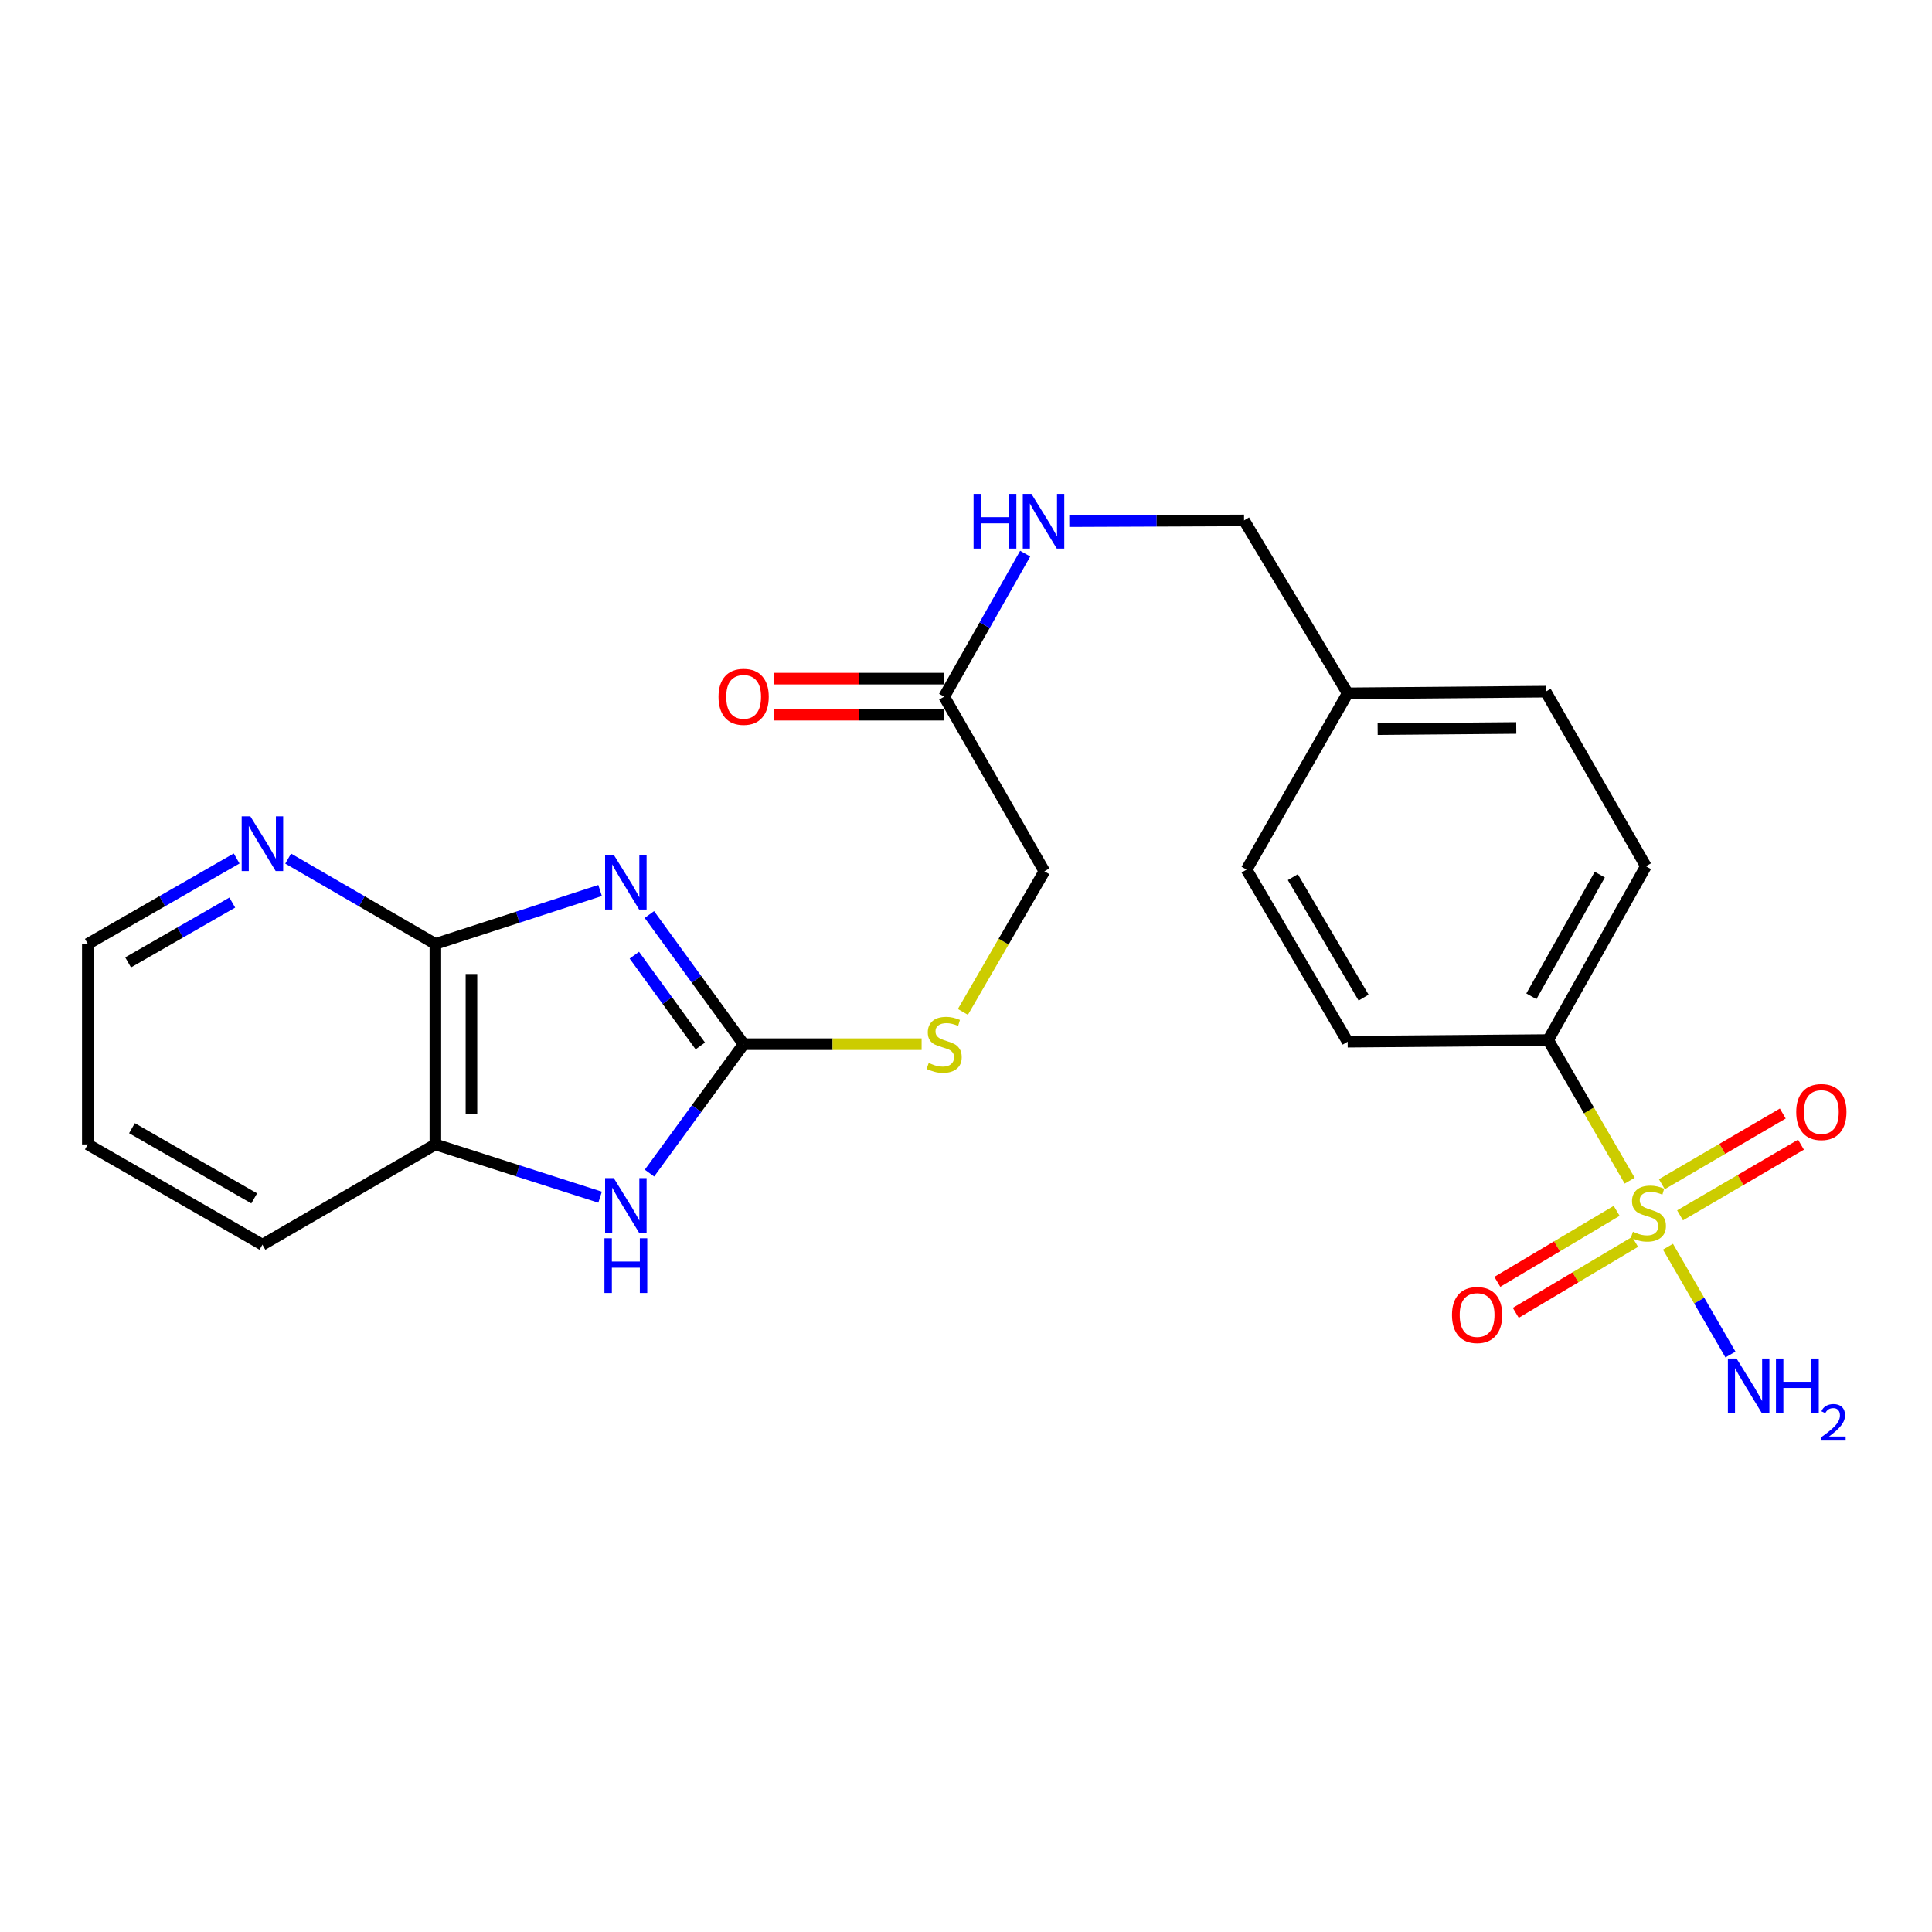 <?xml version='1.0' encoding='iso-8859-1'?>
<svg version='1.1' baseProfile='full'
              xmlns='http://www.w3.org/2000/svg'
                      xmlns:rdkit='http://www.rdkit.org/xml'
                      xmlns:xlink='http://www.w3.org/1999/xlink'
                  xml:space='preserve'
width='1000px' height='1000px' viewBox='0 0 1000 1000'>
<!-- END OF HEADER -->
<rect style='opacity:1.0;fill:#FFFFFF;stroke:none' width='1000' height='1000' x='0' y='0'> </rect>
<path class='bond-1' d='M 336.116,473.356 L 360.509,506.91' style='fill:none;fill-rule:evenodd;stroke:#0000FF;stroke-width:6px;stroke-linecap:butt;stroke-linejoin:miter;stroke-opacity:1' />
<path class='bond-1' d='M 360.509,506.91 L 384.902,540.463' style='fill:none;fill-rule:evenodd;stroke:#000000;stroke-width:6px;stroke-linecap:butt;stroke-linejoin:miter;stroke-opacity:1' />
<path class='bond-1' d='M 328.331,494.402 L 345.406,517.889' style='fill:none;fill-rule:evenodd;stroke:#0000FF;stroke-width:6px;stroke-linecap:butt;stroke-linejoin:miter;stroke-opacity:1' />
<path class='bond-1' d='M 345.406,517.889 L 362.481,541.376' style='fill:none;fill-rule:evenodd;stroke:#000000;stroke-width:6px;stroke-linecap:butt;stroke-linejoin:miter;stroke-opacity:1' />
<path class='bond-2' d='M 310.607,460.927 L 267.978,474.751' style='fill:none;fill-rule:evenodd;stroke:#0000FF;stroke-width:6px;stroke-linecap:butt;stroke-linejoin:miter;stroke-opacity:1' />
<path class='bond-2' d='M 267.978,474.751 L 225.349,488.575' style='fill:none;fill-rule:evenodd;stroke:#000000;stroke-width:6px;stroke-linecap:butt;stroke-linejoin:miter;stroke-opacity:1' />
<path class='bond-0' d='M 843.522,611.121 L 822.421,574.723' style='fill:none;fill-rule:evenodd;stroke:#CCCC00;stroke-width:6px;stroke-linecap:butt;stroke-linejoin:miter;stroke-opacity:1' />
<path class='bond-0' d='M 822.421,574.723 L 801.32,538.326' style='fill:none;fill-rule:evenodd;stroke:#000000;stroke-width:6px;stroke-linecap:butt;stroke-linejoin:miter;stroke-opacity:1' />
<path class='bond-6' d='M 869.59,629.065 L 900.888,610.773' style='fill:none;fill-rule:evenodd;stroke:#CCCC00;stroke-width:6px;stroke-linecap:butt;stroke-linejoin:miter;stroke-opacity:1' />
<path class='bond-6' d='M 900.888,610.773 L 932.186,592.48' style='fill:none;fill-rule:evenodd;stroke:#FF0000;stroke-width:6px;stroke-linecap:butt;stroke-linejoin:miter;stroke-opacity:1' />
<path class='bond-6' d='M 860.168,612.945 L 891.466,594.652' style='fill:none;fill-rule:evenodd;stroke:#CCCC00;stroke-width:6px;stroke-linecap:butt;stroke-linejoin:miter;stroke-opacity:1' />
<path class='bond-6' d='M 891.466,594.652 L 922.764,576.359' style='fill:none;fill-rule:evenodd;stroke:#FF0000;stroke-width:6px;stroke-linecap:butt;stroke-linejoin:miter;stroke-opacity:1' />
<path class='bond-7' d='M 836.775,626.738 L 805.894,645.107' style='fill:none;fill-rule:evenodd;stroke:#CCCC00;stroke-width:6px;stroke-linecap:butt;stroke-linejoin:miter;stroke-opacity:1' />
<path class='bond-7' d='M 805.894,645.107 L 775.013,663.476' style='fill:none;fill-rule:evenodd;stroke:#FF0000;stroke-width:6px;stroke-linecap:butt;stroke-linejoin:miter;stroke-opacity:1' />
<path class='bond-7' d='M 846.321,642.786 L 815.44,661.155' style='fill:none;fill-rule:evenodd;stroke:#CCCC00;stroke-width:6px;stroke-linecap:butt;stroke-linejoin:miter;stroke-opacity:1' />
<path class='bond-7' d='M 815.44,661.155 L 784.559,679.524' style='fill:none;fill-rule:evenodd;stroke:#FF0000;stroke-width:6px;stroke-linecap:butt;stroke-linejoin:miter;stroke-opacity:1' />
<path class='bond-11' d='M 863.332,645.294 L 879.506,673.195' style='fill:none;fill-rule:evenodd;stroke:#CCCC00;stroke-width:6px;stroke-linecap:butt;stroke-linejoin:miter;stroke-opacity:1' />
<path class='bond-11' d='M 879.506,673.195 L 895.68,701.097' style='fill:none;fill-rule:evenodd;stroke:#0000FF;stroke-width:6px;stroke-linecap:butt;stroke-linejoin:miter;stroke-opacity:1' />
<path class='bond-3' d='M 384.902,540.463 L 360.534,573.828' style='fill:none;fill-rule:evenodd;stroke:#000000;stroke-width:6px;stroke-linecap:butt;stroke-linejoin:miter;stroke-opacity:1' />
<path class='bond-3' d='M 360.534,573.828 L 336.167,607.193' style='fill:none;fill-rule:evenodd;stroke:#0000FF;stroke-width:6px;stroke-linecap:butt;stroke-linejoin:miter;stroke-opacity:1' />
<path class='bond-10' d='M 384.902,540.463 L 430.962,540.463' style='fill:none;fill-rule:evenodd;stroke:#000000;stroke-width:6px;stroke-linecap:butt;stroke-linejoin:miter;stroke-opacity:1' />
<path class='bond-10' d='M 430.962,540.463 L 477.023,540.463' style='fill:none;fill-rule:evenodd;stroke:#CCCC00;stroke-width:6px;stroke-linecap:butt;stroke-linejoin:miter;stroke-opacity:1' />
<path class='bond-4' d='M 225.349,488.575 L 225.349,592.35' style='fill:none;fill-rule:evenodd;stroke:#000000;stroke-width:6px;stroke-linecap:butt;stroke-linejoin:miter;stroke-opacity:1' />
<path class='bond-4' d='M 244.021,504.141 L 244.021,576.784' style='fill:none;fill-rule:evenodd;stroke:#000000;stroke-width:6px;stroke-linecap:butt;stroke-linejoin:miter;stroke-opacity:1' />
<path class='bond-8' d='M 225.349,488.575 L 187.252,466.494' style='fill:none;fill-rule:evenodd;stroke:#000000;stroke-width:6px;stroke-linecap:butt;stroke-linejoin:miter;stroke-opacity:1' />
<path class='bond-8' d='M 187.252,466.494 L 149.154,444.412' style='fill:none;fill-rule:evenodd;stroke:#0000FF;stroke-width:6px;stroke-linecap:butt;stroke-linejoin:miter;stroke-opacity:1' />
<path class='bond-24' d='M 310.61,619.667 L 267.979,606.009' style='fill:none;fill-rule:evenodd;stroke:#0000FF;stroke-width:6px;stroke-linecap:butt;stroke-linejoin:miter;stroke-opacity:1' />
<path class='bond-24' d='M 267.979,606.009 L 225.349,592.35' style='fill:none;fill-rule:evenodd;stroke:#000000;stroke-width:6px;stroke-linecap:butt;stroke-linejoin:miter;stroke-opacity:1' />
<path class='bond-21' d='M 225.349,592.35 L 135.827,644.258' style='fill:none;fill-rule:evenodd;stroke:#000000;stroke-width:6px;stroke-linecap:butt;stroke-linejoin:miter;stroke-opacity:1' />
<path class='bond-5' d='M 801.32,538.326 L 851.921,448.368' style='fill:none;fill-rule:evenodd;stroke:#000000;stroke-width:6px;stroke-linecap:butt;stroke-linejoin:miter;stroke-opacity:1' />
<path class='bond-5' d='M 792.636,515.678 L 828.057,452.707' style='fill:none;fill-rule:evenodd;stroke:#000000;stroke-width:6px;stroke-linecap:butt;stroke-linejoin:miter;stroke-opacity:1' />
<path class='bond-26' d='M 801.32,538.326 L 697.545,539.176' style='fill:none;fill-rule:evenodd;stroke:#000000;stroke-width:6px;stroke-linecap:butt;stroke-linejoin:miter;stroke-opacity:1' />
<path class='bond-22' d='M 122.482,444.35 L 83.968,466.462' style='fill:none;fill-rule:evenodd;stroke:#0000FF;stroke-width:6px;stroke-linecap:butt;stroke-linejoin:miter;stroke-opacity:1' />
<path class='bond-22' d='M 83.968,466.462 L 45.455,488.575' style='fill:none;fill-rule:evenodd;stroke:#000000;stroke-width:6px;stroke-linecap:butt;stroke-linejoin:miter;stroke-opacity:1' />
<path class='bond-22' d='M 120.225,467.176 L 93.265,482.655' style='fill:none;fill-rule:evenodd;stroke:#0000FF;stroke-width:6px;stroke-linecap:butt;stroke-linejoin:miter;stroke-opacity:1' />
<path class='bond-22' d='M 93.265,482.655 L 66.306,498.134' style='fill:none;fill-rule:evenodd;stroke:#000000;stroke-width:6px;stroke-linecap:butt;stroke-linejoin:miter;stroke-opacity:1' />
<path class='bond-9' d='M 488.698,360.589 L 540.565,450.982' style='fill:none;fill-rule:evenodd;stroke:#000000;stroke-width:6px;stroke-linecap:butt;stroke-linejoin:miter;stroke-opacity:1' />
<path class='bond-12' d='M 488.698,360.589 L 509.664,323.574' style='fill:none;fill-rule:evenodd;stroke:#000000;stroke-width:6px;stroke-linecap:butt;stroke-linejoin:miter;stroke-opacity:1' />
<path class='bond-12' d='M 509.664,323.574 L 530.63,286.559' style='fill:none;fill-rule:evenodd;stroke:#0000FF;stroke-width:6px;stroke-linecap:butt;stroke-linejoin:miter;stroke-opacity:1' />
<path class='bond-13' d='M 488.698,351.253 L 444.597,351.253' style='fill:none;fill-rule:evenodd;stroke:#000000;stroke-width:6px;stroke-linecap:butt;stroke-linejoin:miter;stroke-opacity:1' />
<path class='bond-13' d='M 444.597,351.253 L 400.497,351.253' style='fill:none;fill-rule:evenodd;stroke:#FF0000;stroke-width:6px;stroke-linecap:butt;stroke-linejoin:miter;stroke-opacity:1' />
<path class='bond-13' d='M 488.698,369.925 L 444.597,369.925' style='fill:none;fill-rule:evenodd;stroke:#000000;stroke-width:6px;stroke-linecap:butt;stroke-linejoin:miter;stroke-opacity:1' />
<path class='bond-13' d='M 444.597,369.925 L 400.497,369.925' style='fill:none;fill-rule:evenodd;stroke:#FF0000;stroke-width:6px;stroke-linecap:butt;stroke-linejoin:miter;stroke-opacity:1' />
<path class='bond-16' d='M 498.381,523.757 L 519.473,487.37' style='fill:none;fill-rule:evenodd;stroke:#CCCC00;stroke-width:6px;stroke-linecap:butt;stroke-linejoin:miter;stroke-opacity:1' />
<path class='bond-16' d='M 519.473,487.37 L 540.565,450.982' style='fill:none;fill-rule:evenodd;stroke:#000000;stroke-width:6px;stroke-linecap:butt;stroke-linejoin:miter;stroke-opacity:1' />
<path class='bond-17' d='M 553.464,269.735 L 598.694,269.545' style='fill:none;fill-rule:evenodd;stroke:#0000FF;stroke-width:6px;stroke-linecap:butt;stroke-linejoin:miter;stroke-opacity:1' />
<path class='bond-17' d='M 598.694,269.545 L 643.925,269.355' style='fill:none;fill-rule:evenodd;stroke:#000000;stroke-width:6px;stroke-linecap:butt;stroke-linejoin:miter;stroke-opacity:1' />
<path class='bond-14' d='M 697.545,539.176 L 645.221,450.111' style='fill:none;fill-rule:evenodd;stroke:#000000;stroke-width:6px;stroke-linecap:butt;stroke-linejoin:miter;stroke-opacity:1' />
<path class='bond-14' d='M 705.796,516.359 L 669.169,454.013' style='fill:none;fill-rule:evenodd;stroke:#000000;stroke-width:6px;stroke-linecap:butt;stroke-linejoin:miter;stroke-opacity:1' />
<path class='bond-15' d='M 851.921,448.368 L 800.023,357.995' style='fill:none;fill-rule:evenodd;stroke:#000000;stroke-width:6px;stroke-linecap:butt;stroke-linejoin:miter;stroke-opacity:1' />
<path class='bond-18' d='M 643.925,269.355 L 697.545,358.867' style='fill:none;fill-rule:evenodd;stroke:#000000;stroke-width:6px;stroke-linecap:butt;stroke-linejoin:miter;stroke-opacity:1' />
<path class='bond-19' d='M 697.545,358.867 L 645.221,450.111' style='fill:none;fill-rule:evenodd;stroke:#000000;stroke-width:6px;stroke-linecap:butt;stroke-linejoin:miter;stroke-opacity:1' />
<path class='bond-20' d='M 697.545,358.867 L 800.023,357.995' style='fill:none;fill-rule:evenodd;stroke:#000000;stroke-width:6px;stroke-linecap:butt;stroke-linejoin:miter;stroke-opacity:1' />
<path class='bond-20' d='M 713.075,377.407 L 784.81,376.797' style='fill:none;fill-rule:evenodd;stroke:#000000;stroke-width:6px;stroke-linecap:butt;stroke-linejoin:miter;stroke-opacity:1' />
<path class='bond-25' d='M 135.827,644.258 L 45.455,592.35' style='fill:none;fill-rule:evenodd;stroke:#000000;stroke-width:6px;stroke-linecap:butt;stroke-linejoin:miter;stroke-opacity:1' />
<path class='bond-25' d='M 131.571,620.281 L 68.31,583.945' style='fill:none;fill-rule:evenodd;stroke:#000000;stroke-width:6px;stroke-linecap:butt;stroke-linejoin:miter;stroke-opacity:1' />
<path class='bond-23' d='M 45.455,488.575 L 45.455,592.35' style='fill:none;fill-rule:evenodd;stroke:#000000;stroke-width:6px;stroke-linecap:butt;stroke-linejoin:miter;stroke-opacity:1' />
<path  class='atom-0' d='M 317.678 442.444
L 326.958 457.444
Q 327.878 458.924, 329.358 461.604
Q 330.838 464.284, 330.918 464.444
L 330.918 442.444
L 334.678 442.444
L 334.678 470.764
L 330.798 470.764
L 320.838 454.364
Q 319.678 452.444, 318.438 450.244
Q 317.238 448.044, 316.878 447.364
L 316.878 470.764
L 313.198 470.764
L 313.198 442.444
L 317.678 442.444
' fill='#0000FF'/>
<path  class='atom-1' d='M 845.207 637.547
Q 845.527 637.667, 846.847 638.227
Q 848.167 638.787, 849.607 639.147
Q 851.087 639.467, 852.527 639.467
Q 855.207 639.467, 856.767 638.187
Q 858.327 636.867, 858.327 634.587
Q 858.327 633.027, 857.527 632.067
Q 856.767 631.107, 855.567 630.587
Q 854.367 630.067, 852.367 629.467
Q 849.847 628.707, 848.327 627.987
Q 846.847 627.267, 845.767 625.747
Q 844.727 624.227, 844.727 621.667
Q 844.727 618.107, 847.127 615.907
Q 849.567 613.707, 854.367 613.707
Q 857.647 613.707, 861.367 615.267
L 860.447 618.347
Q 857.047 616.947, 854.487 616.947
Q 851.727 616.947, 850.207 618.107
Q 848.687 619.227, 848.727 621.187
Q 848.727 622.707, 849.487 623.627
Q 850.287 624.547, 851.407 625.067
Q 852.567 625.587, 854.487 626.187
Q 857.047 626.987, 858.567 627.787
Q 860.087 628.587, 861.167 630.227
Q 862.287 631.827, 862.287 634.587
Q 862.287 638.507, 859.647 640.627
Q 857.047 642.707, 852.687 642.707
Q 850.167 642.707, 848.247 642.147
Q 846.367 641.627, 844.127 640.707
L 845.207 637.547
' fill='#CCCC00'/>
<path  class='atom-4' d='M 317.678 609.777
L 326.958 624.777
Q 327.878 626.257, 329.358 628.937
Q 330.838 631.617, 330.918 631.777
L 330.918 609.777
L 334.678 609.777
L 334.678 638.097
L 330.798 638.097
L 320.838 621.697
Q 319.678 619.777, 318.438 617.577
Q 317.238 615.377, 316.878 614.697
L 316.878 638.097
L 313.198 638.097
L 313.198 609.777
L 317.678 609.777
' fill='#0000FF'/>
<path  class='atom-4' d='M 312.858 640.929
L 316.698 640.929
L 316.698 652.969
L 331.178 652.969
L 331.178 640.929
L 335.018 640.929
L 335.018 669.249
L 331.178 669.249
L 331.178 656.169
L 316.698 656.169
L 316.698 669.249
L 312.858 669.249
L 312.858 640.929
' fill='#0000FF'/>
<path  class='atom-7' d='M 929.729 575.584
Q 929.729 568.784, 933.089 564.984
Q 936.449 561.184, 942.729 561.184
Q 949.009 561.184, 952.369 564.984
Q 955.729 568.784, 955.729 575.584
Q 955.729 582.464, 952.329 586.384
Q 948.929 590.264, 942.729 590.264
Q 936.489 590.264, 933.089 586.384
Q 929.729 582.504, 929.729 575.584
M 942.729 587.064
Q 947.049 587.064, 949.369 584.184
Q 951.729 581.264, 951.729 575.584
Q 951.729 570.024, 949.369 567.224
Q 947.049 564.384, 942.729 564.384
Q 938.409 564.384, 936.049 567.184
Q 933.729 569.984, 933.729 575.584
Q 933.729 581.304, 936.049 584.184
Q 938.409 587.064, 942.729 587.064
' fill='#FF0000'/>
<path  class='atom-8' d='M 751.546 680.645
Q 751.546 673.845, 754.906 670.045
Q 758.266 666.245, 764.546 666.245
Q 770.826 666.245, 774.186 670.045
Q 777.546 673.845, 777.546 680.645
Q 777.546 687.525, 774.146 691.445
Q 770.746 695.325, 764.546 695.325
Q 758.306 695.325, 754.906 691.445
Q 751.546 687.565, 751.546 680.645
M 764.546 692.125
Q 768.866 692.125, 771.186 689.245
Q 773.546 686.325, 773.546 680.645
Q 773.546 675.085, 771.186 672.285
Q 768.866 669.445, 764.546 669.445
Q 760.226 669.445, 757.866 672.245
Q 755.546 675.045, 755.546 680.645
Q 755.546 686.365, 757.866 689.245
Q 760.226 692.125, 764.546 692.125
' fill='#FF0000'/>
<path  class='atom-9' d='M 129.567 422.528
L 138.847 437.528
Q 139.767 439.008, 141.247 441.688
Q 142.727 444.368, 142.807 444.528
L 142.807 422.528
L 146.567 422.528
L 146.567 450.848
L 142.687 450.848
L 132.727 434.448
Q 131.567 432.528, 130.327 430.328
Q 129.127 428.128, 128.767 427.448
L 128.767 450.848
L 125.087 450.848
L 125.087 422.528
L 129.567 422.528
' fill='#0000FF'/>
<path  class='atom-11' d='M 480.698 550.183
Q 481.018 550.303, 482.338 550.863
Q 483.658 551.423, 485.098 551.783
Q 486.578 552.103, 488.018 552.103
Q 490.698 552.103, 492.258 550.823
Q 493.818 549.503, 493.818 547.223
Q 493.818 545.663, 493.018 544.703
Q 492.258 543.743, 491.058 543.223
Q 489.858 542.703, 487.858 542.103
Q 485.338 541.343, 483.818 540.623
Q 482.338 539.903, 481.258 538.383
Q 480.218 536.863, 480.218 534.303
Q 480.218 530.743, 482.618 528.543
Q 485.058 526.343, 489.858 526.343
Q 493.138 526.343, 496.858 527.903
L 495.938 530.983
Q 492.538 529.583, 489.978 529.583
Q 487.218 529.583, 485.698 530.743
Q 484.178 531.863, 484.218 533.823
Q 484.218 535.343, 484.978 536.263
Q 485.778 537.183, 486.898 537.703
Q 488.058 538.223, 489.978 538.823
Q 492.538 539.623, 494.058 540.423
Q 495.578 541.223, 496.658 542.863
Q 497.778 544.463, 497.778 547.223
Q 497.778 551.143, 495.138 553.263
Q 492.538 555.343, 488.178 555.343
Q 485.658 555.343, 483.738 554.783
Q 481.858 554.263, 479.618 553.343
L 480.698 550.183
' fill='#CCCC00'/>
<path  class='atom-12' d='M 898.835 703.179
L 908.115 718.179
Q 909.035 719.659, 910.515 722.339
Q 911.995 725.019, 912.075 725.179
L 912.075 703.179
L 915.835 703.179
L 915.835 731.499
L 911.955 731.499
L 901.995 715.099
Q 900.835 713.179, 899.595 710.979
Q 898.395 708.779, 898.035 708.099
L 898.035 731.499
L 894.355 731.499
L 894.355 703.179
L 898.835 703.179
' fill='#0000FF'/>
<path  class='atom-12' d='M 919.235 703.179
L 923.075 703.179
L 923.075 715.219
L 937.555 715.219
L 937.555 703.179
L 941.395 703.179
L 941.395 731.499
L 937.555 731.499
L 937.555 718.419
L 923.075 718.419
L 923.075 731.499
L 919.235 731.499
L 919.235 703.179
' fill='#0000FF'/>
<path  class='atom-12' d='M 942.768 730.505
Q 943.454 728.736, 945.091 727.76
Q 946.728 726.756, 948.998 726.756
Q 951.823 726.756, 953.407 728.288
Q 954.991 729.819, 954.991 732.538
Q 954.991 735.31, 952.932 737.897
Q 950.899 740.484, 946.675 743.547
L 955.308 743.547
L 955.308 745.659
L 942.715 745.659
L 942.715 743.89
Q 946.2 741.408, 948.259 739.56
Q 950.344 737.712, 951.348 736.049
Q 952.351 734.386, 952.351 732.67
Q 952.351 730.875, 951.453 729.872
Q 950.556 728.868, 948.998 728.868
Q 947.493 728.868, 946.49 729.476
Q 945.487 730.083, 944.774 731.429
L 942.768 730.505
' fill='#0000FF'/>
<path  class='atom-13' d='M 503.909 255.631
L 507.749 255.631
L 507.749 267.671
L 522.229 267.671
L 522.229 255.631
L 526.069 255.631
L 526.069 283.951
L 522.229 283.951
L 522.229 270.871
L 507.749 270.871
L 507.749 283.951
L 503.909 283.951
L 503.909 255.631
' fill='#0000FF'/>
<path  class='atom-13' d='M 533.869 255.631
L 543.149 270.631
Q 544.069 272.111, 545.549 274.791
Q 547.029 277.471, 547.109 277.631
L 547.109 255.631
L 550.869 255.631
L 550.869 283.951
L 546.989 283.951
L 537.029 267.551
Q 535.869 265.631, 534.629 263.431
Q 533.429 261.231, 533.069 260.551
L 533.069 283.951
L 529.389 283.951
L 529.389 255.631
L 533.869 255.631
' fill='#0000FF'/>
<path  class='atom-14' d='M 371.902 360.669
Q 371.902 353.869, 375.262 350.069
Q 378.622 346.269, 384.902 346.269
Q 391.182 346.269, 394.542 350.069
Q 397.902 353.869, 397.902 360.669
Q 397.902 367.549, 394.502 371.469
Q 391.102 375.349, 384.902 375.349
Q 378.662 375.349, 375.262 371.469
Q 371.902 367.589, 371.902 360.669
M 384.902 372.149
Q 389.222 372.149, 391.542 369.269
Q 393.902 366.349, 393.902 360.669
Q 393.902 355.109, 391.542 352.309
Q 389.222 349.469, 384.902 349.469
Q 380.582 349.469, 378.222 352.269
Q 375.902 355.069, 375.902 360.669
Q 375.902 366.389, 378.222 369.269
Q 380.582 372.149, 384.902 372.149
' fill='#FF0000'/>
</svg>

